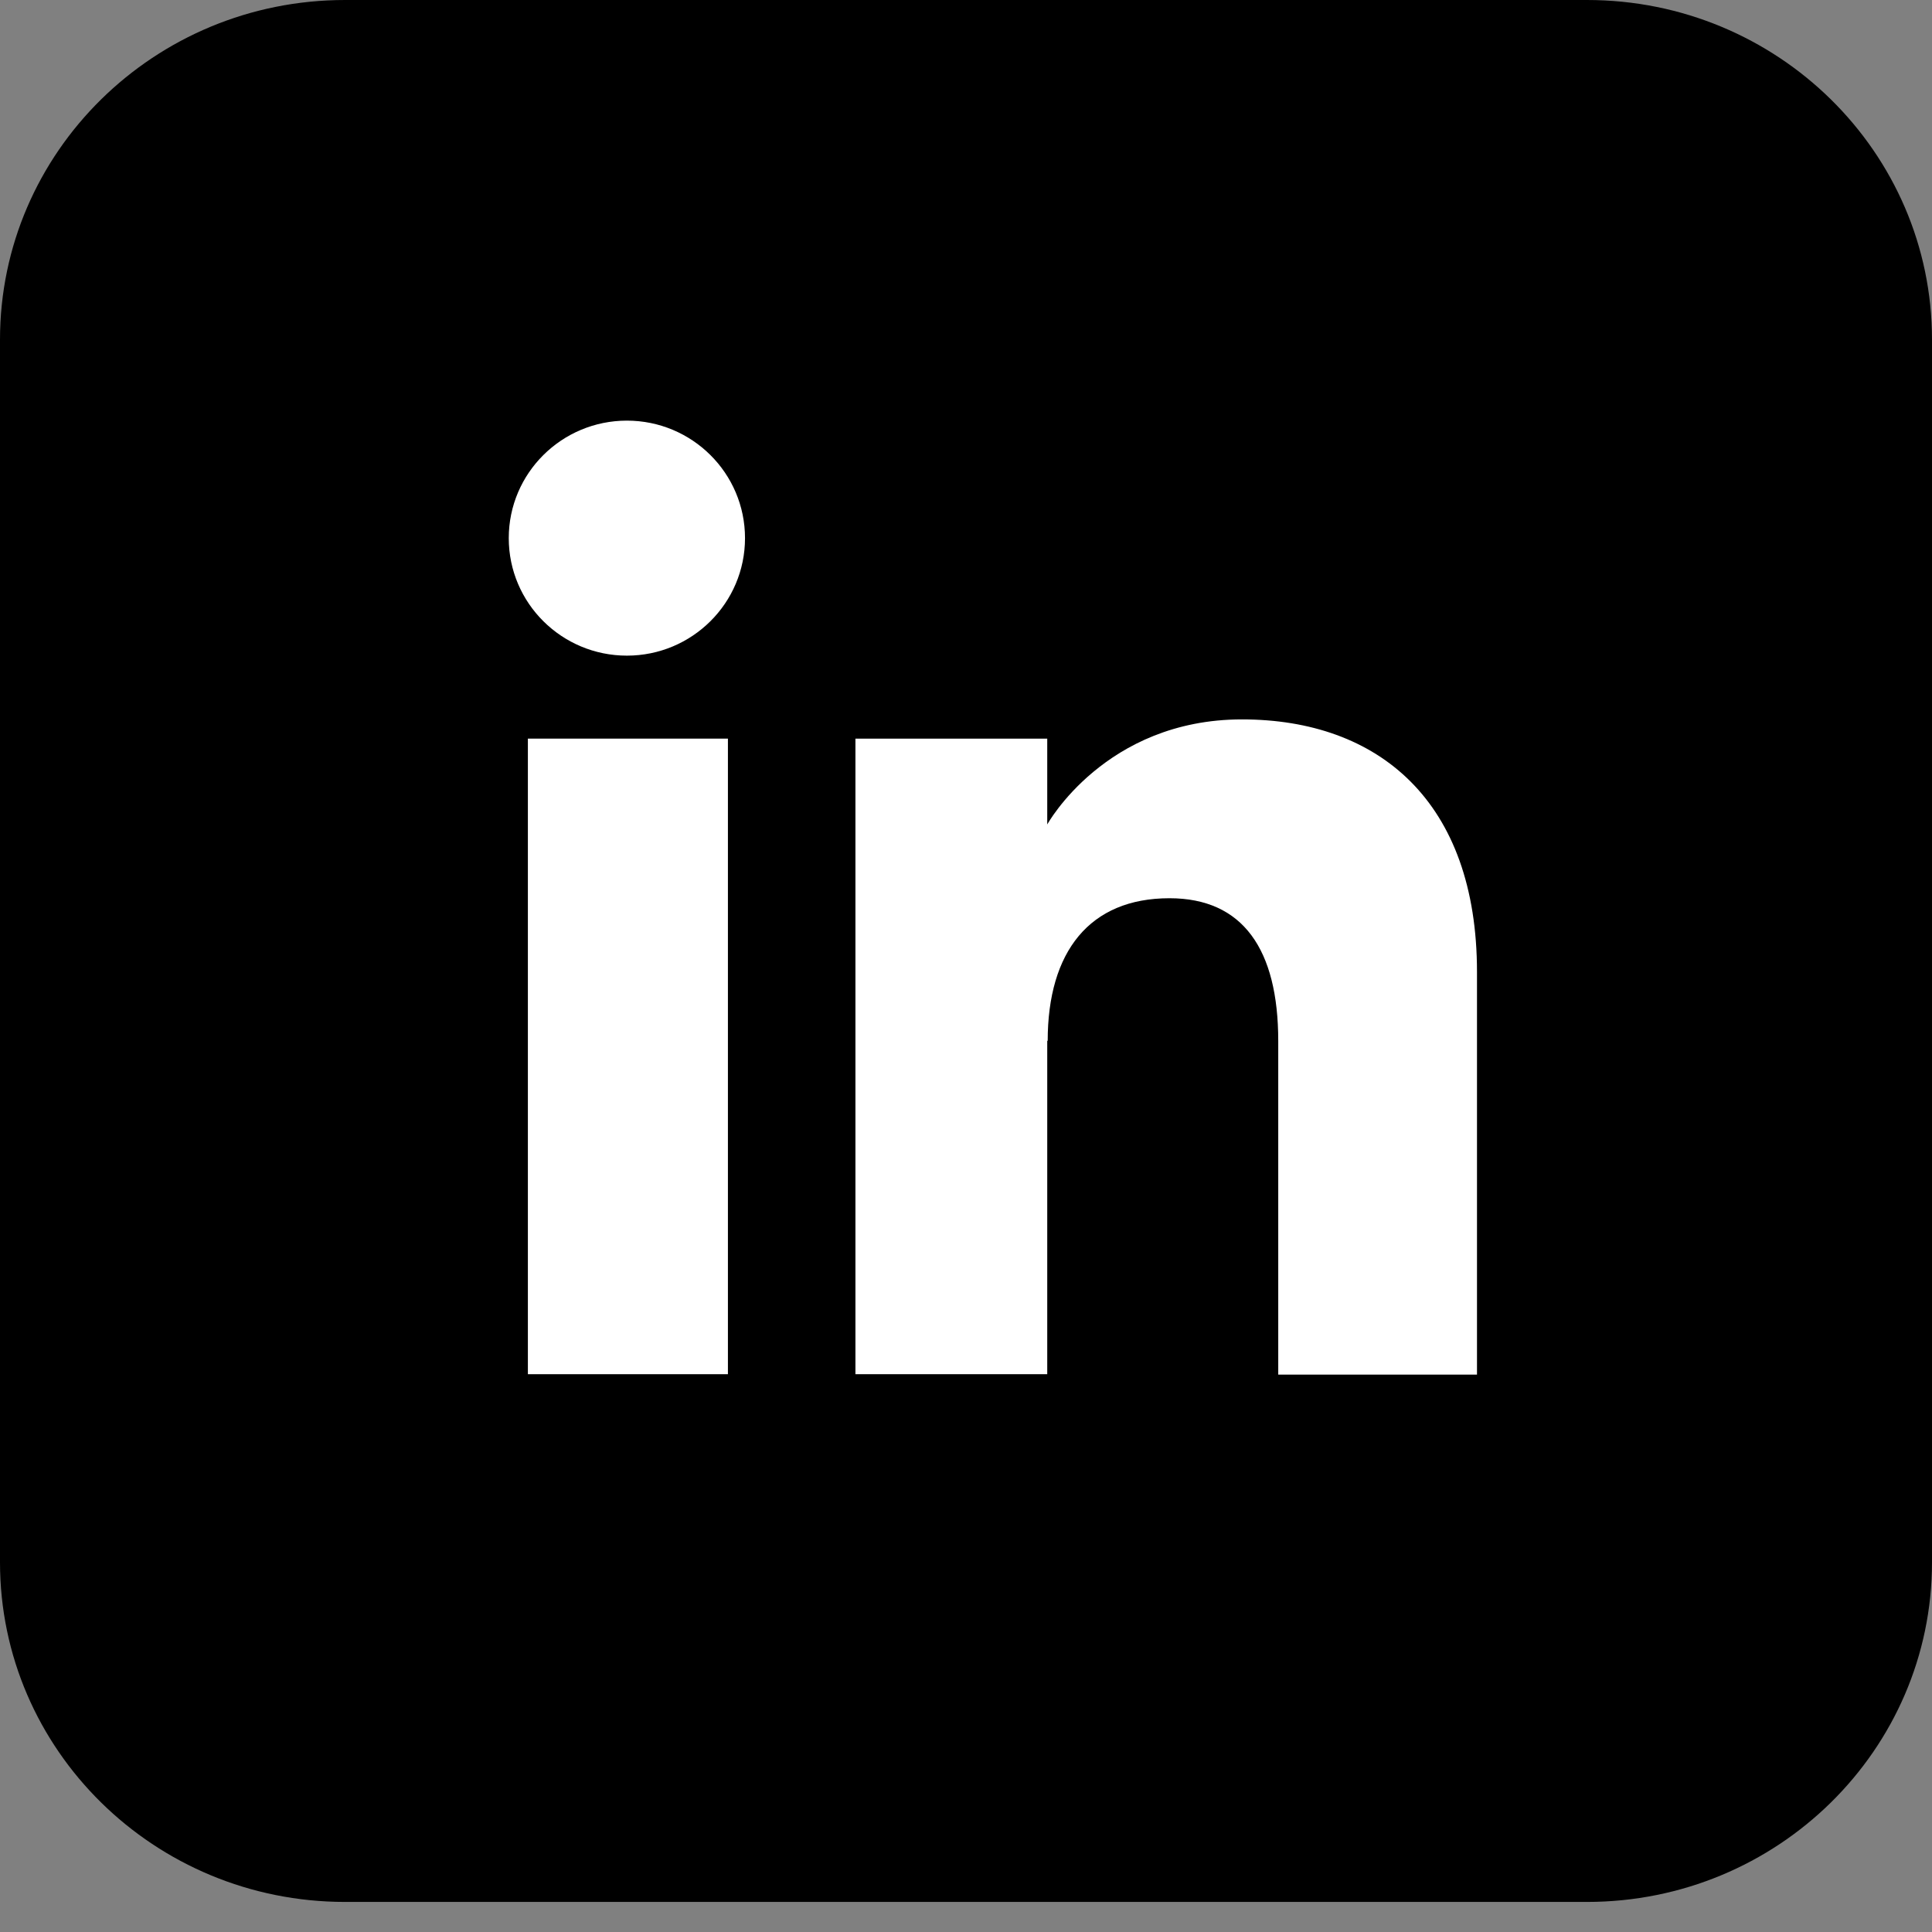 <svg width="39" height="39" viewBox="0 0 39 39" fill="none" xmlns="http://www.w3.org/2000/svg">
<rect x="0" y="0" width="39" height="39" fill="#808080" stroke="none"/>
<path d="M32.036 0H6.965C3.118 0 0 3.07 0 6.856V31.537C0 35.323 3.118 38.393 6.965 38.393H32.036C35.882 38.393 39 35.323 39 31.537V6.856C39 3.07 35.882 0 32.036 0Z" fill="#44752E" style="fill:#44752E;fill:color(display-p3 0.267 0.459 0.18);fill-opacity:1;"/>
<path d="M14.694 14.91H10.656V27.74H14.694V14.91Z" fill="white" style="fill:white;fill-opacity:1;"/>
<path d="M12.655 13.235C13.97 13.235 15.039 12.174 15.039 10.863C15.039 9.552 13.97 8.491 12.655 8.491C11.339 8.491 10.27 9.552 10.27 10.863C10.27 12.174 11.339 13.235 12.655 13.235Z" fill="white" style="fill:white;fill-opacity:1;"/>
<path d="M21.149 21.014C21.149 19.209 21.996 18.132 23.607 18.132C25.087 18.132 25.803 19.16 25.803 21.014V27.748H29.815V19.622C29.815 16.181 27.834 14.522 25.071 14.522C22.308 14.522 21.14 16.643 21.14 16.643V14.91H17.268V27.74H21.14V21.006L21.149 21.014Z" fill="white" style="fill:white;fill-opacity:1;"/>
</svg>
